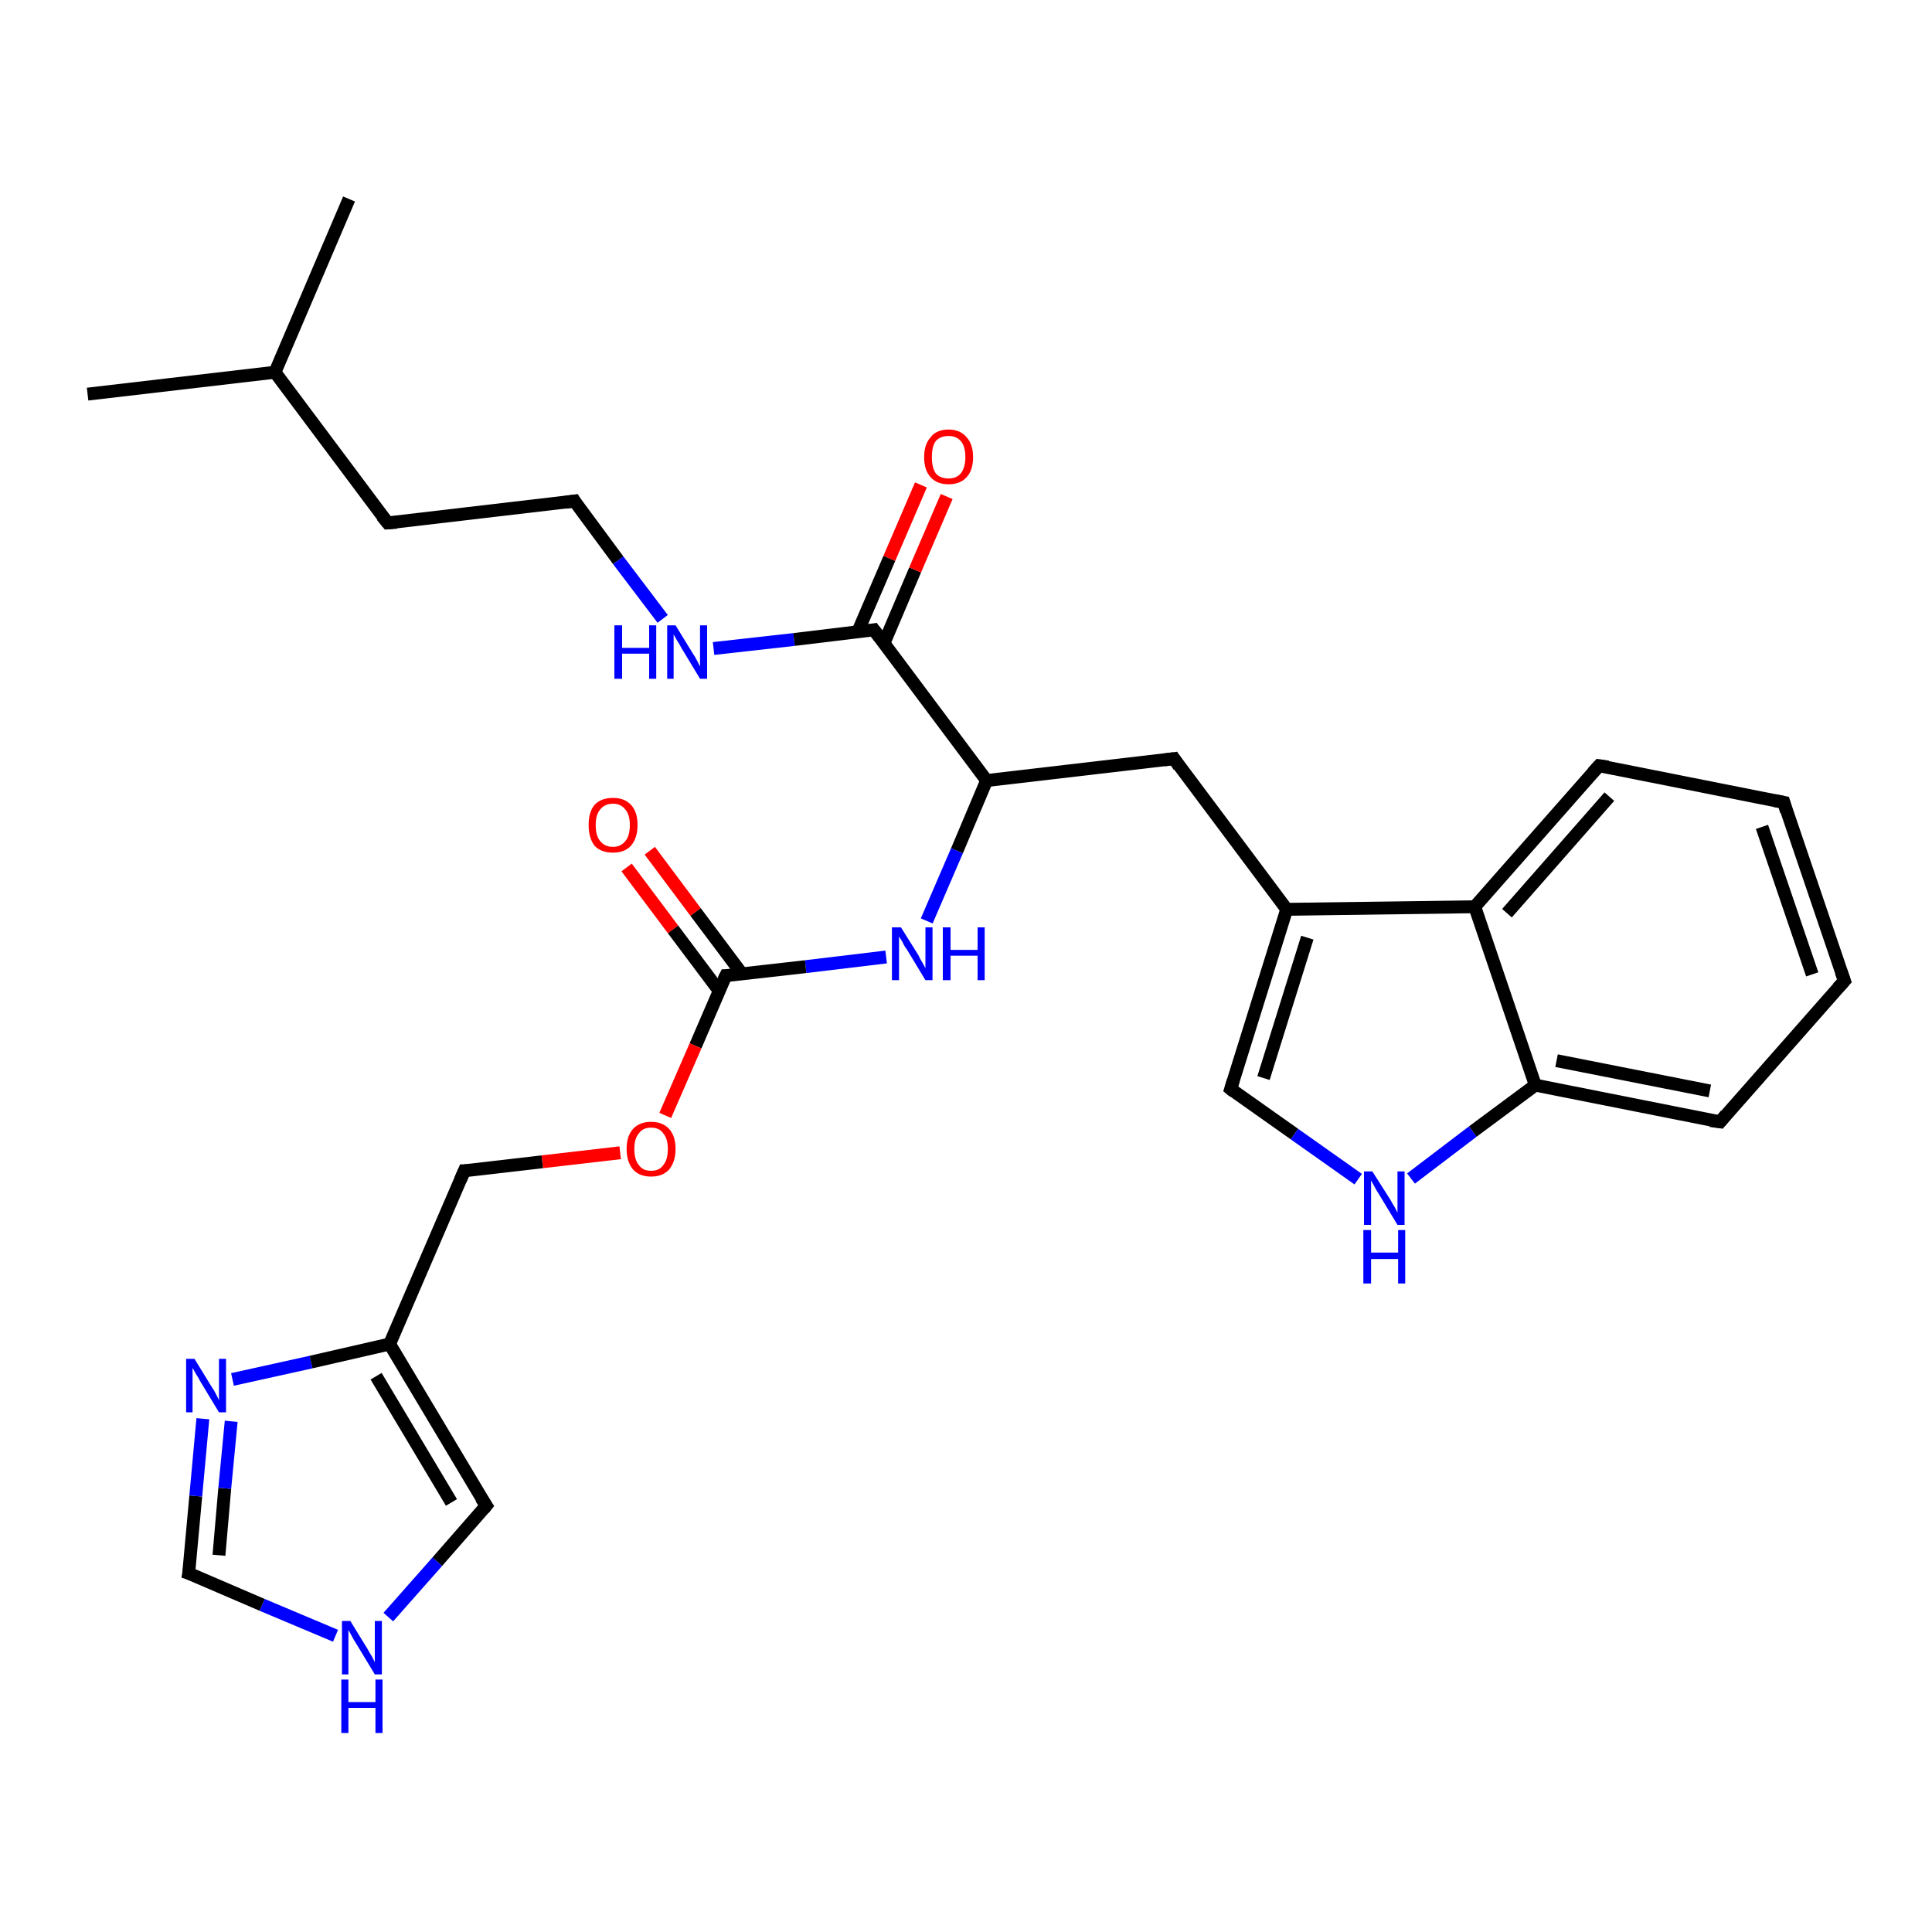 <?xml version='1.0' encoding='iso-8859-1'?>
<svg version='1.1' baseProfile='full'
              xmlns='http://www.w3.org/2000/svg'
                      xmlns:rdkit='http://www.rdkit.org/xml'
                      xmlns:xlink='http://www.w3.org/1999/xlink'
                  xml:space='preserve'
width='300px' height='300px' viewBox='0 0 300 300'>
<!-- END OF HEADER -->
<rect style='opacity:1.0;fill:#FFFFFF;stroke:none' width='300.0' height='300.0' x='0.0' y='0.0'> </rect>
<path class='bond-0 atom-0 atom-1' d='M 13.6,61.2 L 42.7,57.8' style='fill:none;fill-rule:evenodd;stroke:#000000;stroke-width:2.0px;stroke-linecap:butt;stroke-linejoin:miter;stroke-opacity:1' />
<path class='bond-1 atom-1 atom-2' d='M 42.7,57.8 L 54.2,30.9' style='fill:none;fill-rule:evenodd;stroke:#000000;stroke-width:2.0px;stroke-linecap:butt;stroke-linejoin:miter;stroke-opacity:1' />
<path class='bond-2 atom-1 atom-3' d='M 42.7,57.8 L 60.2,81.2' style='fill:none;fill-rule:evenodd;stroke:#000000;stroke-width:2.0px;stroke-linecap:butt;stroke-linejoin:miter;stroke-opacity:1' />
<path class='bond-3 atom-3 atom-4' d='M 60.2,81.2 L 89.2,77.8' style='fill:none;fill-rule:evenodd;stroke:#000000;stroke-width:2.0px;stroke-linecap:butt;stroke-linejoin:miter;stroke-opacity:1' />
<path class='bond-4 atom-4 atom-5' d='M 89.2,77.8 L 96.0,87.0' style='fill:none;fill-rule:evenodd;stroke:#000000;stroke-width:2.0px;stroke-linecap:butt;stroke-linejoin:miter;stroke-opacity:1' />
<path class='bond-4 atom-4 atom-5' d='M 96.0,87.0 L 102.9,96.1' style='fill:none;fill-rule:evenodd;stroke:#0000FF;stroke-width:2.0px;stroke-linecap:butt;stroke-linejoin:miter;stroke-opacity:1' />
<path class='bond-5 atom-5 atom-6' d='M 110.8,100.7 L 123.3,99.3' style='fill:none;fill-rule:evenodd;stroke:#0000FF;stroke-width:2.0px;stroke-linecap:butt;stroke-linejoin:miter;stroke-opacity:1' />
<path class='bond-5 atom-5 atom-6' d='M 123.3,99.3 L 135.7,97.8' style='fill:none;fill-rule:evenodd;stroke:#000000;stroke-width:2.0px;stroke-linecap:butt;stroke-linejoin:miter;stroke-opacity:1' />
<path class='bond-6 atom-6 atom-7' d='M 137.3,99.8 L 142.1,88.5' style='fill:none;fill-rule:evenodd;stroke:#000000;stroke-width:2.0px;stroke-linecap:butt;stroke-linejoin:miter;stroke-opacity:1' />
<path class='bond-6 atom-6 atom-7' d='M 142.1,88.5 L 147.0,77.1' style='fill:none;fill-rule:evenodd;stroke:#FF0000;stroke-width:2.0px;stroke-linecap:butt;stroke-linejoin:miter;stroke-opacity:1' />
<path class='bond-6 atom-6 atom-7' d='M 133.2,98.1 L 138.1,86.7' style='fill:none;fill-rule:evenodd;stroke:#000000;stroke-width:2.0px;stroke-linecap:butt;stroke-linejoin:miter;stroke-opacity:1' />
<path class='bond-6 atom-6 atom-7' d='M 138.1,86.7 L 143.0,75.3' style='fill:none;fill-rule:evenodd;stroke:#FF0000;stroke-width:2.0px;stroke-linecap:butt;stroke-linejoin:miter;stroke-opacity:1' />
<path class='bond-7 atom-6 atom-8' d='M 135.7,97.8 L 153.2,121.2' style='fill:none;fill-rule:evenodd;stroke:#000000;stroke-width:2.0px;stroke-linecap:butt;stroke-linejoin:miter;stroke-opacity:1' />
<path class='bond-8 atom-8 atom-9' d='M 153.2,121.2 L 182.3,117.8' style='fill:none;fill-rule:evenodd;stroke:#000000;stroke-width:2.0px;stroke-linecap:butt;stroke-linejoin:miter;stroke-opacity:1' />
<path class='bond-9 atom-9 atom-10' d='M 182.3,117.8 L 199.8,141.2' style='fill:none;fill-rule:evenodd;stroke:#000000;stroke-width:2.0px;stroke-linecap:butt;stroke-linejoin:miter;stroke-opacity:1' />
<path class='bond-10 atom-10 atom-11' d='M 199.8,141.2 L 191.1,169.1' style='fill:none;fill-rule:evenodd;stroke:#000000;stroke-width:2.0px;stroke-linecap:butt;stroke-linejoin:miter;stroke-opacity:1' />
<path class='bond-10 atom-10 atom-11' d='M 203.0,145.6 L 196.2,167.4' style='fill:none;fill-rule:evenodd;stroke:#000000;stroke-width:2.0px;stroke-linecap:butt;stroke-linejoin:miter;stroke-opacity:1' />
<path class='bond-11 atom-11 atom-12' d='M 191.1,169.1 L 201.0,176.1' style='fill:none;fill-rule:evenodd;stroke:#000000;stroke-width:2.0px;stroke-linecap:butt;stroke-linejoin:miter;stroke-opacity:1' />
<path class='bond-11 atom-11 atom-12' d='M 201.0,176.1 L 210.9,183.1' style='fill:none;fill-rule:evenodd;stroke:#0000FF;stroke-width:2.0px;stroke-linecap:butt;stroke-linejoin:miter;stroke-opacity:1' />
<path class='bond-12 atom-12 atom-13' d='M 219.1,183.0 L 228.7,175.7' style='fill:none;fill-rule:evenodd;stroke:#0000FF;stroke-width:2.0px;stroke-linecap:butt;stroke-linejoin:miter;stroke-opacity:1' />
<path class='bond-12 atom-12 atom-13' d='M 228.7,175.7 L 238.4,168.5' style='fill:none;fill-rule:evenodd;stroke:#000000;stroke-width:2.0px;stroke-linecap:butt;stroke-linejoin:miter;stroke-opacity:1' />
<path class='bond-13 atom-13 atom-14' d='M 238.4,168.5 L 267.1,174.2' style='fill:none;fill-rule:evenodd;stroke:#000000;stroke-width:2.0px;stroke-linecap:butt;stroke-linejoin:miter;stroke-opacity:1' />
<path class='bond-13 atom-13 atom-14' d='M 241.7,164.7 L 265.5,169.4' style='fill:none;fill-rule:evenodd;stroke:#000000;stroke-width:2.0px;stroke-linecap:butt;stroke-linejoin:miter;stroke-opacity:1' />
<path class='bond-14 atom-14 atom-15' d='M 267.1,174.2 L 286.4,152.3' style='fill:none;fill-rule:evenodd;stroke:#000000;stroke-width:2.0px;stroke-linecap:butt;stroke-linejoin:miter;stroke-opacity:1' />
<path class='bond-15 atom-15 atom-16' d='M 286.4,152.3 L 277.0,124.6' style='fill:none;fill-rule:evenodd;stroke:#000000;stroke-width:2.0px;stroke-linecap:butt;stroke-linejoin:miter;stroke-opacity:1' />
<path class='bond-15 atom-15 atom-16' d='M 281.4,151.3 L 273.6,128.4' style='fill:none;fill-rule:evenodd;stroke:#000000;stroke-width:2.0px;stroke-linecap:butt;stroke-linejoin:miter;stroke-opacity:1' />
<path class='bond-16 atom-16 atom-17' d='M 277.0,124.6 L 248.3,118.9' style='fill:none;fill-rule:evenodd;stroke:#000000;stroke-width:2.0px;stroke-linecap:butt;stroke-linejoin:miter;stroke-opacity:1' />
<path class='bond-17 atom-17 atom-18' d='M 248.3,118.9 L 229.0,140.8' style='fill:none;fill-rule:evenodd;stroke:#000000;stroke-width:2.0px;stroke-linecap:butt;stroke-linejoin:miter;stroke-opacity:1' />
<path class='bond-17 atom-17 atom-18' d='M 249.9,123.7 L 234.0,141.8' style='fill:none;fill-rule:evenodd;stroke:#000000;stroke-width:2.0px;stroke-linecap:butt;stroke-linejoin:miter;stroke-opacity:1' />
<path class='bond-18 atom-8 atom-19' d='M 153.2,121.2 L 148.6,132.1' style='fill:none;fill-rule:evenodd;stroke:#000000;stroke-width:2.0px;stroke-linecap:butt;stroke-linejoin:miter;stroke-opacity:1' />
<path class='bond-18 atom-8 atom-19' d='M 148.6,132.1 L 143.9,143.0' style='fill:none;fill-rule:evenodd;stroke:#0000FF;stroke-width:2.0px;stroke-linecap:butt;stroke-linejoin:miter;stroke-opacity:1' />
<path class='bond-19 atom-19 atom-20' d='M 137.6,148.6 L 125.1,150.1' style='fill:none;fill-rule:evenodd;stroke:#0000FF;stroke-width:2.0px;stroke-linecap:butt;stroke-linejoin:miter;stroke-opacity:1' />
<path class='bond-19 atom-19 atom-20' d='M 125.1,150.1 L 112.7,151.5' style='fill:none;fill-rule:evenodd;stroke:#000000;stroke-width:2.0px;stroke-linecap:butt;stroke-linejoin:miter;stroke-opacity:1' />
<path class='bond-20 atom-20 atom-21' d='M 115.2,151.2 L 108.0,141.6' style='fill:none;fill-rule:evenodd;stroke:#000000;stroke-width:2.0px;stroke-linecap:butt;stroke-linejoin:miter;stroke-opacity:1' />
<path class='bond-20 atom-20 atom-21' d='M 108.0,141.6 L 100.9,132.1' style='fill:none;fill-rule:evenodd;stroke:#FF0000;stroke-width:2.0px;stroke-linecap:butt;stroke-linejoin:miter;stroke-opacity:1' />
<path class='bond-20 atom-20 atom-21' d='M 111.7,153.9 L 104.5,144.3' style='fill:none;fill-rule:evenodd;stroke:#000000;stroke-width:2.0px;stroke-linecap:butt;stroke-linejoin:miter;stroke-opacity:1' />
<path class='bond-20 atom-20 atom-21' d='M 104.5,144.3 L 97.3,134.7' style='fill:none;fill-rule:evenodd;stroke:#FF0000;stroke-width:2.0px;stroke-linecap:butt;stroke-linejoin:miter;stroke-opacity:1' />
<path class='bond-21 atom-20 atom-22' d='M 112.7,151.5 L 108.0,162.4' style='fill:none;fill-rule:evenodd;stroke:#000000;stroke-width:2.0px;stroke-linecap:butt;stroke-linejoin:miter;stroke-opacity:1' />
<path class='bond-21 atom-20 atom-22' d='M 108.0,162.4 L 103.3,173.2' style='fill:none;fill-rule:evenodd;stroke:#FF0000;stroke-width:2.0px;stroke-linecap:butt;stroke-linejoin:miter;stroke-opacity:1' />
<path class='bond-22 atom-22 atom-23' d='M 96.3,179.0 L 84.2,180.4' style='fill:none;fill-rule:evenodd;stroke:#FF0000;stroke-width:2.0px;stroke-linecap:butt;stroke-linejoin:miter;stroke-opacity:1' />
<path class='bond-22 atom-22 atom-23' d='M 84.2,180.4 L 72.1,181.8' style='fill:none;fill-rule:evenodd;stroke:#000000;stroke-width:2.0px;stroke-linecap:butt;stroke-linejoin:miter;stroke-opacity:1' />
<path class='bond-23 atom-23 atom-24' d='M 72.1,181.8 L 60.5,208.7' style='fill:none;fill-rule:evenodd;stroke:#000000;stroke-width:2.0px;stroke-linecap:butt;stroke-linejoin:miter;stroke-opacity:1' />
<path class='bond-24 atom-24 atom-25' d='M 60.5,208.7 L 75.5,233.8' style='fill:none;fill-rule:evenodd;stroke:#000000;stroke-width:2.0px;stroke-linecap:butt;stroke-linejoin:miter;stroke-opacity:1' />
<path class='bond-24 atom-24 atom-25' d='M 58.4,213.7 L 70.1,233.3' style='fill:none;fill-rule:evenodd;stroke:#000000;stroke-width:2.0px;stroke-linecap:butt;stroke-linejoin:miter;stroke-opacity:1' />
<path class='bond-25 atom-25 atom-26' d='M 75.5,233.8 L 67.9,242.5' style='fill:none;fill-rule:evenodd;stroke:#000000;stroke-width:2.0px;stroke-linecap:butt;stroke-linejoin:miter;stroke-opacity:1' />
<path class='bond-25 atom-25 atom-26' d='M 67.9,242.5 L 60.3,251.1' style='fill:none;fill-rule:evenodd;stroke:#0000FF;stroke-width:2.0px;stroke-linecap:butt;stroke-linejoin:miter;stroke-opacity:1' />
<path class='bond-26 atom-26 atom-27' d='M 52.1,254.0 L 40.7,249.2' style='fill:none;fill-rule:evenodd;stroke:#0000FF;stroke-width:2.0px;stroke-linecap:butt;stroke-linejoin:miter;stroke-opacity:1' />
<path class='bond-26 atom-26 atom-27' d='M 40.7,249.2 L 29.3,244.3' style='fill:none;fill-rule:evenodd;stroke:#000000;stroke-width:2.0px;stroke-linecap:butt;stroke-linejoin:miter;stroke-opacity:1' />
<path class='bond-27 atom-27 atom-28' d='M 29.3,244.3 L 30.4,232.3' style='fill:none;fill-rule:evenodd;stroke:#000000;stroke-width:2.0px;stroke-linecap:butt;stroke-linejoin:miter;stroke-opacity:1' />
<path class='bond-27 atom-27 atom-28' d='M 30.4,232.3 L 31.5,220.3' style='fill:none;fill-rule:evenodd;stroke:#0000FF;stroke-width:2.0px;stroke-linecap:butt;stroke-linejoin:miter;stroke-opacity:1' />
<path class='bond-27 atom-27 atom-28' d='M 34.0,241.5 L 34.9,231.1' style='fill:none;fill-rule:evenodd;stroke:#000000;stroke-width:2.0px;stroke-linecap:butt;stroke-linejoin:miter;stroke-opacity:1' />
<path class='bond-27 atom-27 atom-28' d='M 34.9,231.1 L 35.9,220.7' style='fill:none;fill-rule:evenodd;stroke:#0000FF;stroke-width:2.0px;stroke-linecap:butt;stroke-linejoin:miter;stroke-opacity:1' />
<path class='bond-28 atom-18 atom-10' d='M 229.0,140.8 L 199.8,141.2' style='fill:none;fill-rule:evenodd;stroke:#000000;stroke-width:2.0px;stroke-linecap:butt;stroke-linejoin:miter;stroke-opacity:1' />
<path class='bond-29 atom-28 atom-24' d='M 36.1,214.2 L 48.3,211.5' style='fill:none;fill-rule:evenodd;stroke:#0000FF;stroke-width:2.0px;stroke-linecap:butt;stroke-linejoin:miter;stroke-opacity:1' />
<path class='bond-29 atom-28 atom-24' d='M 48.3,211.5 L 60.5,208.7' style='fill:none;fill-rule:evenodd;stroke:#000000;stroke-width:2.0px;stroke-linecap:butt;stroke-linejoin:miter;stroke-opacity:1' />
<path class='bond-30 atom-18 atom-13' d='M 229.0,140.8 L 238.4,168.5' style='fill:none;fill-rule:evenodd;stroke:#000000;stroke-width:2.0px;stroke-linecap:butt;stroke-linejoin:miter;stroke-opacity:1' />
<path d='M 59.3,80.1 L 60.2,81.2 L 61.6,81.1' style='fill:none;stroke:#000000;stroke-width:2.0px;stroke-linecap:butt;stroke-linejoin:miter;stroke-opacity:1;' />
<path d='M 87.8,78.0 L 89.2,77.8 L 89.5,78.3' style='fill:none;stroke:#000000;stroke-width:2.0px;stroke-linecap:butt;stroke-linejoin:miter;stroke-opacity:1;' />
<path d='M 135.1,97.9 L 135.7,97.8 L 136.6,99.0' style='fill:none;stroke:#000000;stroke-width:2.0px;stroke-linecap:butt;stroke-linejoin:miter;stroke-opacity:1;' />
<path d='M 180.8,118.0 L 182.3,117.8 L 183.1,119.0' style='fill:none;stroke:#000000;stroke-width:2.0px;stroke-linecap:butt;stroke-linejoin:miter;stroke-opacity:1;' />
<path d='M 191.5,167.8 L 191.1,169.1 L 191.6,169.5' style='fill:none;stroke:#000000;stroke-width:2.0px;stroke-linecap:butt;stroke-linejoin:miter;stroke-opacity:1;' />
<path d='M 265.6,174.0 L 267.1,174.2 L 268.0,173.1' style='fill:none;stroke:#000000;stroke-width:2.0px;stroke-linecap:butt;stroke-linejoin:miter;stroke-opacity:1;' />
<path d='M 285.4,153.4 L 286.4,152.3 L 285.9,150.9' style='fill:none;stroke:#000000;stroke-width:2.0px;stroke-linecap:butt;stroke-linejoin:miter;stroke-opacity:1;' />
<path d='M 277.4,126.0 L 277.0,124.6 L 275.5,124.3' style='fill:none;stroke:#000000;stroke-width:2.0px;stroke-linecap:butt;stroke-linejoin:miter;stroke-opacity:1;' />
<path d='M 249.7,119.1 L 248.3,118.9 L 247.3,120.0' style='fill:none;stroke:#000000;stroke-width:2.0px;stroke-linecap:butt;stroke-linejoin:miter;stroke-opacity:1;' />
<path d='M 113.3,151.5 L 112.7,151.5 L 112.4,152.1' style='fill:none;stroke:#000000;stroke-width:2.0px;stroke-linecap:butt;stroke-linejoin:miter;stroke-opacity:1;' />
<path d='M 72.7,181.8 L 72.1,181.8 L 71.5,183.2' style='fill:none;stroke:#000000;stroke-width:2.0px;stroke-linecap:butt;stroke-linejoin:miter;stroke-opacity:1;' />
<path d='M 74.7,232.6 L 75.5,233.8 L 75.1,234.3' style='fill:none;stroke:#000000;stroke-width:2.0px;stroke-linecap:butt;stroke-linejoin:miter;stroke-opacity:1;' />
<path d='M 29.9,244.5 L 29.3,244.3 L 29.4,243.7' style='fill:none;stroke:#000000;stroke-width:2.0px;stroke-linecap:butt;stroke-linejoin:miter;stroke-opacity:1;' />
<path class='atom-5' d='M 95.4 97.1
L 96.6 97.1
L 96.6 100.6
L 100.8 100.6
L 100.8 97.1
L 101.9 97.1
L 101.9 105.4
L 100.8 105.4
L 100.8 101.5
L 96.6 101.5
L 96.6 105.4
L 95.4 105.4
L 95.4 97.1
' fill='#0000FF'/>
<path class='atom-5' d='M 104.9 97.1
L 107.6 101.5
Q 107.9 101.9, 108.3 102.7
Q 108.7 103.5, 108.7 103.5
L 108.7 97.1
L 109.8 97.1
L 109.8 105.4
L 108.7 105.4
L 105.8 100.6
Q 105.5 100.0, 105.1 99.4
Q 104.7 98.7, 104.6 98.5
L 104.6 105.4
L 103.6 105.4
L 103.6 97.1
L 104.9 97.1
' fill='#0000FF'/>
<path class='atom-7' d='M 143.5 71.0
Q 143.5 69.0, 144.5 67.9
Q 145.4 66.7, 147.3 66.7
Q 149.1 66.7, 150.1 67.9
Q 151.1 69.0, 151.1 71.0
Q 151.1 73.0, 150.1 74.1
Q 149.1 75.2, 147.3 75.2
Q 145.5 75.2, 144.5 74.1
Q 143.5 73.0, 143.5 71.0
M 147.3 74.3
Q 148.5 74.3, 149.2 73.5
Q 149.9 72.6, 149.9 71.0
Q 149.9 69.3, 149.2 68.5
Q 148.5 67.7, 147.3 67.7
Q 146.0 67.7, 145.3 68.5
Q 144.7 69.3, 144.7 71.0
Q 144.7 72.6, 145.3 73.5
Q 146.0 74.3, 147.3 74.3
' fill='#FF0000'/>
<path class='atom-12' d='M 213.1 181.9
L 215.9 186.3
Q 216.1 186.7, 216.6 187.5
Q 217.0 188.3, 217.0 188.3
L 217.0 181.9
L 218.1 181.9
L 218.1 190.2
L 217.0 190.2
L 214.1 185.4
Q 213.7 184.8, 213.4 184.2
Q 213.0 183.5, 212.9 183.3
L 212.9 190.2
L 211.8 190.2
L 211.8 181.9
L 213.1 181.9
' fill='#0000FF'/>
<path class='atom-12' d='M 211.7 191.0
L 212.9 191.0
L 212.9 194.5
L 217.1 194.5
L 217.1 191.0
L 218.2 191.0
L 218.2 199.3
L 217.1 199.3
L 217.1 195.5
L 212.9 195.5
L 212.9 199.3
L 211.7 199.3
L 211.7 191.0
' fill='#0000FF'/>
<path class='atom-19' d='M 139.9 144.0
L 142.6 148.3
Q 142.8 148.8, 143.3 149.6
Q 143.7 150.3, 143.7 150.4
L 143.7 144.0
L 144.8 144.0
L 144.8 152.2
L 143.7 152.2
L 140.8 147.4
Q 140.4 146.9, 140.1 146.2
Q 139.7 145.6, 139.6 145.4
L 139.6 152.2
L 138.5 152.2
L 138.5 144.0
L 139.9 144.0
' fill='#0000FF'/>
<path class='atom-19' d='M 146.4 144.0
L 147.6 144.0
L 147.6 147.5
L 151.8 147.5
L 151.8 144.0
L 152.9 144.0
L 152.9 152.2
L 151.8 152.2
L 151.8 148.4
L 147.6 148.4
L 147.6 152.2
L 146.4 152.2
L 146.4 144.0
' fill='#0000FF'/>
<path class='atom-21' d='M 91.4 128.1
Q 91.4 126.1, 92.3 125.0
Q 93.3 123.9, 95.2 123.9
Q 97.0 123.9, 98.0 125.0
Q 99.0 126.1, 99.0 128.1
Q 99.0 130.1, 98.0 131.3
Q 97.0 132.4, 95.2 132.4
Q 93.3 132.4, 92.3 131.3
Q 91.4 130.1, 91.4 128.1
M 95.2 131.5
Q 96.4 131.5, 97.1 130.6
Q 97.8 129.8, 97.8 128.1
Q 97.8 126.5, 97.1 125.7
Q 96.4 124.8, 95.2 124.8
Q 93.9 124.8, 93.2 125.7
Q 92.5 126.5, 92.5 128.1
Q 92.5 129.8, 93.2 130.6
Q 93.9 131.5, 95.2 131.5
' fill='#FF0000'/>
<path class='atom-22' d='M 97.3 178.4
Q 97.3 176.4, 98.3 175.3
Q 99.3 174.2, 101.1 174.2
Q 102.9 174.2, 103.9 175.3
Q 104.9 176.4, 104.9 178.4
Q 104.9 180.4, 103.9 181.6
Q 102.9 182.7, 101.1 182.7
Q 99.3 182.7, 98.3 181.6
Q 97.3 180.4, 97.3 178.4
M 101.1 181.8
Q 102.4 181.8, 103.0 180.9
Q 103.7 180.1, 103.7 178.4
Q 103.7 176.8, 103.0 176.0
Q 102.4 175.1, 101.1 175.1
Q 99.8 175.1, 99.2 176.0
Q 98.5 176.8, 98.5 178.4
Q 98.5 180.1, 99.2 180.9
Q 99.8 181.8, 101.1 181.8
' fill='#FF0000'/>
<path class='atom-26' d='M 54.4 251.7
L 57.1 256.1
Q 57.3 256.5, 57.8 257.3
Q 58.2 258.1, 58.2 258.1
L 58.2 251.7
L 59.3 251.7
L 59.3 260.0
L 58.2 260.0
L 55.3 255.2
Q 54.9 254.6, 54.6 254.0
Q 54.2 253.3, 54.1 253.1
L 54.1 260.0
L 53.1 260.0
L 53.1 251.7
L 54.4 251.7
' fill='#0000FF'/>
<path class='atom-26' d='M 53.0 260.8
L 54.1 260.8
L 54.1 264.3
L 58.3 264.3
L 58.3 260.8
L 59.4 260.8
L 59.4 269.1
L 58.3 269.1
L 58.3 265.2
L 54.1 265.2
L 54.1 269.1
L 53.0 269.1
L 53.0 260.8
' fill='#0000FF'/>
<path class='atom-28' d='M 30.2 211.0
L 32.9 215.4
Q 33.2 215.8, 33.6 216.6
Q 34.0 217.4, 34.0 217.4
L 34.0 211.0
L 35.1 211.0
L 35.1 219.3
L 34.0 219.3
L 31.1 214.5
Q 30.8 213.9, 30.4 213.3
Q 30.0 212.6, 29.9 212.4
L 29.9 219.3
L 28.9 219.3
L 28.9 211.0
L 30.2 211.0
' fill='#0000FF'/>
</svg>
